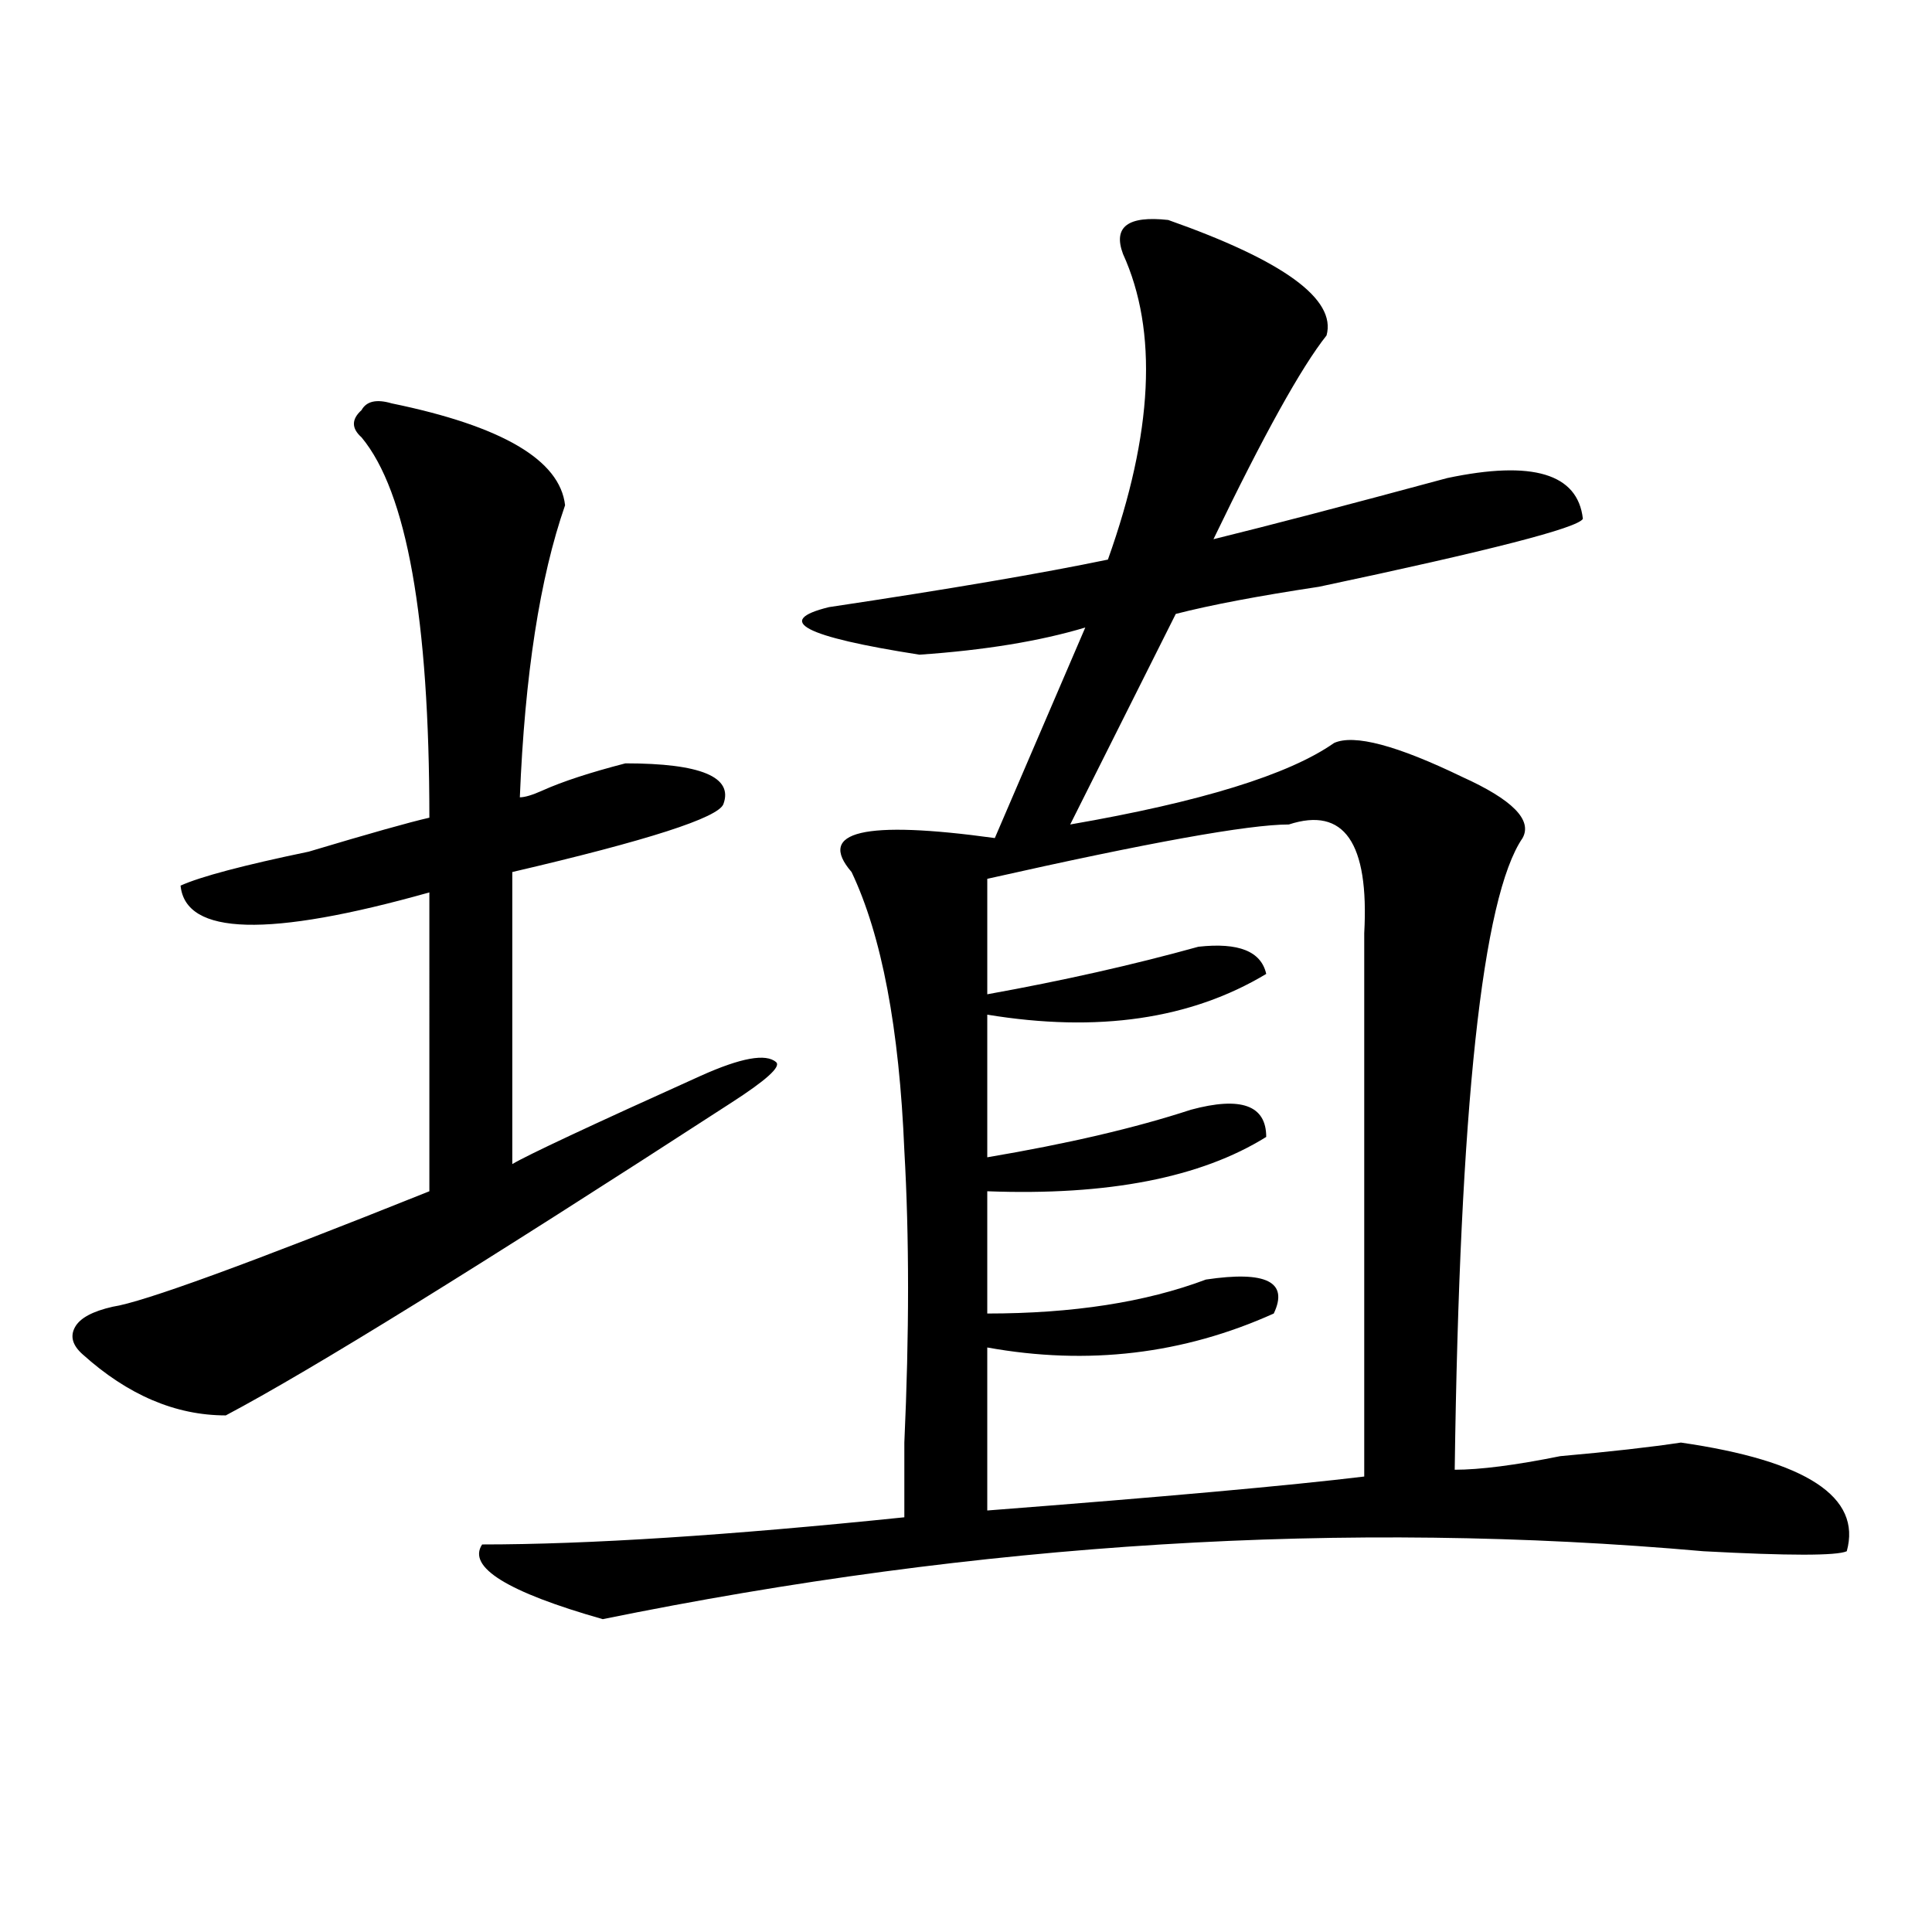 <?xml version="1.0" encoding="utf-8"?>
<!-- Generator: Adobe Illustrator 16.0.0, SVG Export Plug-In . SVG Version: 6.00 Build 0)  -->
<!DOCTYPE svg PUBLIC "-//W3C//DTD SVG 1.1//EN" "http://www.w3.org/Graphics/SVG/1.1/DTD/svg11.dtd">
<svg version="1.1" id="图层_1" xmlns="http://www.w3.org/2000/svg" xmlns:xlink="http://www.w3.org/1999/xlink" x="0px" y="0px"
	 width="1000px" height="1000px" viewBox="0 0 1000 1000" enable-background="new 0 0 1000 1000" xml:space="preserve">
<path d="M202.727,208.781c57.193,11.755,87.132,29.333,89.754,52.734c-13.049,37.519-20.854,87.891-23.414,151.172
	c2.561,0,6.463-1.153,11.707-3.516c10.365-4.669,24.694-9.339,42.926-14.063c39.023,0,55.913,7.031,50.73,21.094
	c-2.622,7.031-39.023,18.786-109.266,35.156v151.172c7.805-4.669,40.304-19.886,97.559-45.703
	c20.792-9.339,33.779-11.7,39.023-7.031c2.561,2.362-5.244,9.394-23.414,21.094c-130.119,84.375-217.251,138.317-261.457,161.719
	c-26.036,0-50.73-10.547-74.145-31.641c-5.244-4.669-6.524-9.339-3.902-14.063c2.561-4.669,9.085-8.185,19.512-10.547
	c15.609-2.308,70.242-22.247,163.898-59.766V461.906c-83.291,23.456-126.217,22.302-128.777-3.516
	c10.365-4.669,32.499-10.547,66.34-17.578c31.219-9.339,52.011-15.216,62.438-17.578c0-103.106-11.707-168.75-35.121-196.875
	c-5.244-4.669-5.244-9.339,0-14.063C189.678,207.628,194.922,206.474,202.727,208.781z M604.668,113.859
	c59.815,21.094,87.132,41.034,81.949,59.766c-13.049,16.425-32.561,51.581-58.535,105.469c28.597-7.031,68.9-17.578,120.973-31.641
	c44.206-9.339,67.62-2.308,70.242,21.094c-2.622,4.724-48.17,16.425-136.582,35.156c-31.219,4.724-55.975,9.394-74.145,14.063
	L553.938,426.75c67.62-11.7,113.168-25.763,136.582-42.188c10.365-4.669,32.499,1.208,66.34,17.578
	c25.975,11.755,36.401,22.302,31.219,31.641c-20.854,30.487-32.561,139.472-35.121,326.953c12.987,0,31.219-2.308,54.633-7.031
	c25.975-2.308,46.828-4.669,62.438-7.031c64.998,9.394,93.656,28.125,85.852,56.25c-5.244,2.362-29.938,2.362-74.145,0
	c-184.752-16.37-374.625-4.669-569.742,35.156c-49.45-14.063-70.242-26.972-62.438-38.672c54.633,0,127.436-4.669,218.531-14.063
	c0-7.031,0-19.886,0-38.672c2.561-56.25,2.561-106.622,0-151.172c-2.622-63.281-11.707-111.292-27.316-144.141
	c-18.231-21.094,6.463-26.917,74.145-17.578l46.828-108.984c-23.414,7.031-52.072,11.755-85.852,14.063
	c-59.877-9.339-75.486-17.578-46.828-24.609c62.438-9.339,110.546-17.578,144.387-24.609
	c23.414-65.589,25.975-118.323,7.805-158.203C576.01,117.375,583.814,111.552,604.668,113.859z M667.105,426.75
	c-20.854,0-72.864,9.394-156.094,28.125v59.766c39.023-7.031,75.425-15.216,109.266-24.609c20.792-2.308,32.499,2.362,35.121,14.063
	c-39.023,23.456-87.193,30.487-144.387,21.094v73.828c41.584-7.031,76.705-15.216,105.363-24.609
	c25.975-7.031,39.023-2.308,39.023,14.063c-33.841,21.094-81.949,30.487-144.387,28.125v63.281
	c44.206,0,81.949-5.823,113.168-17.578c31.219-4.669,42.926,1.208,35.121,17.578c-46.828,21.094-96.278,26.972-148.289,17.578
	v84.375c91.034-7.031,156.094-12.854,195.117-17.578c0-39.825,0-133.594,0-281.25C708.689,436.144,695.702,417.411,667.105,426.75z"
	/>
</svg>
